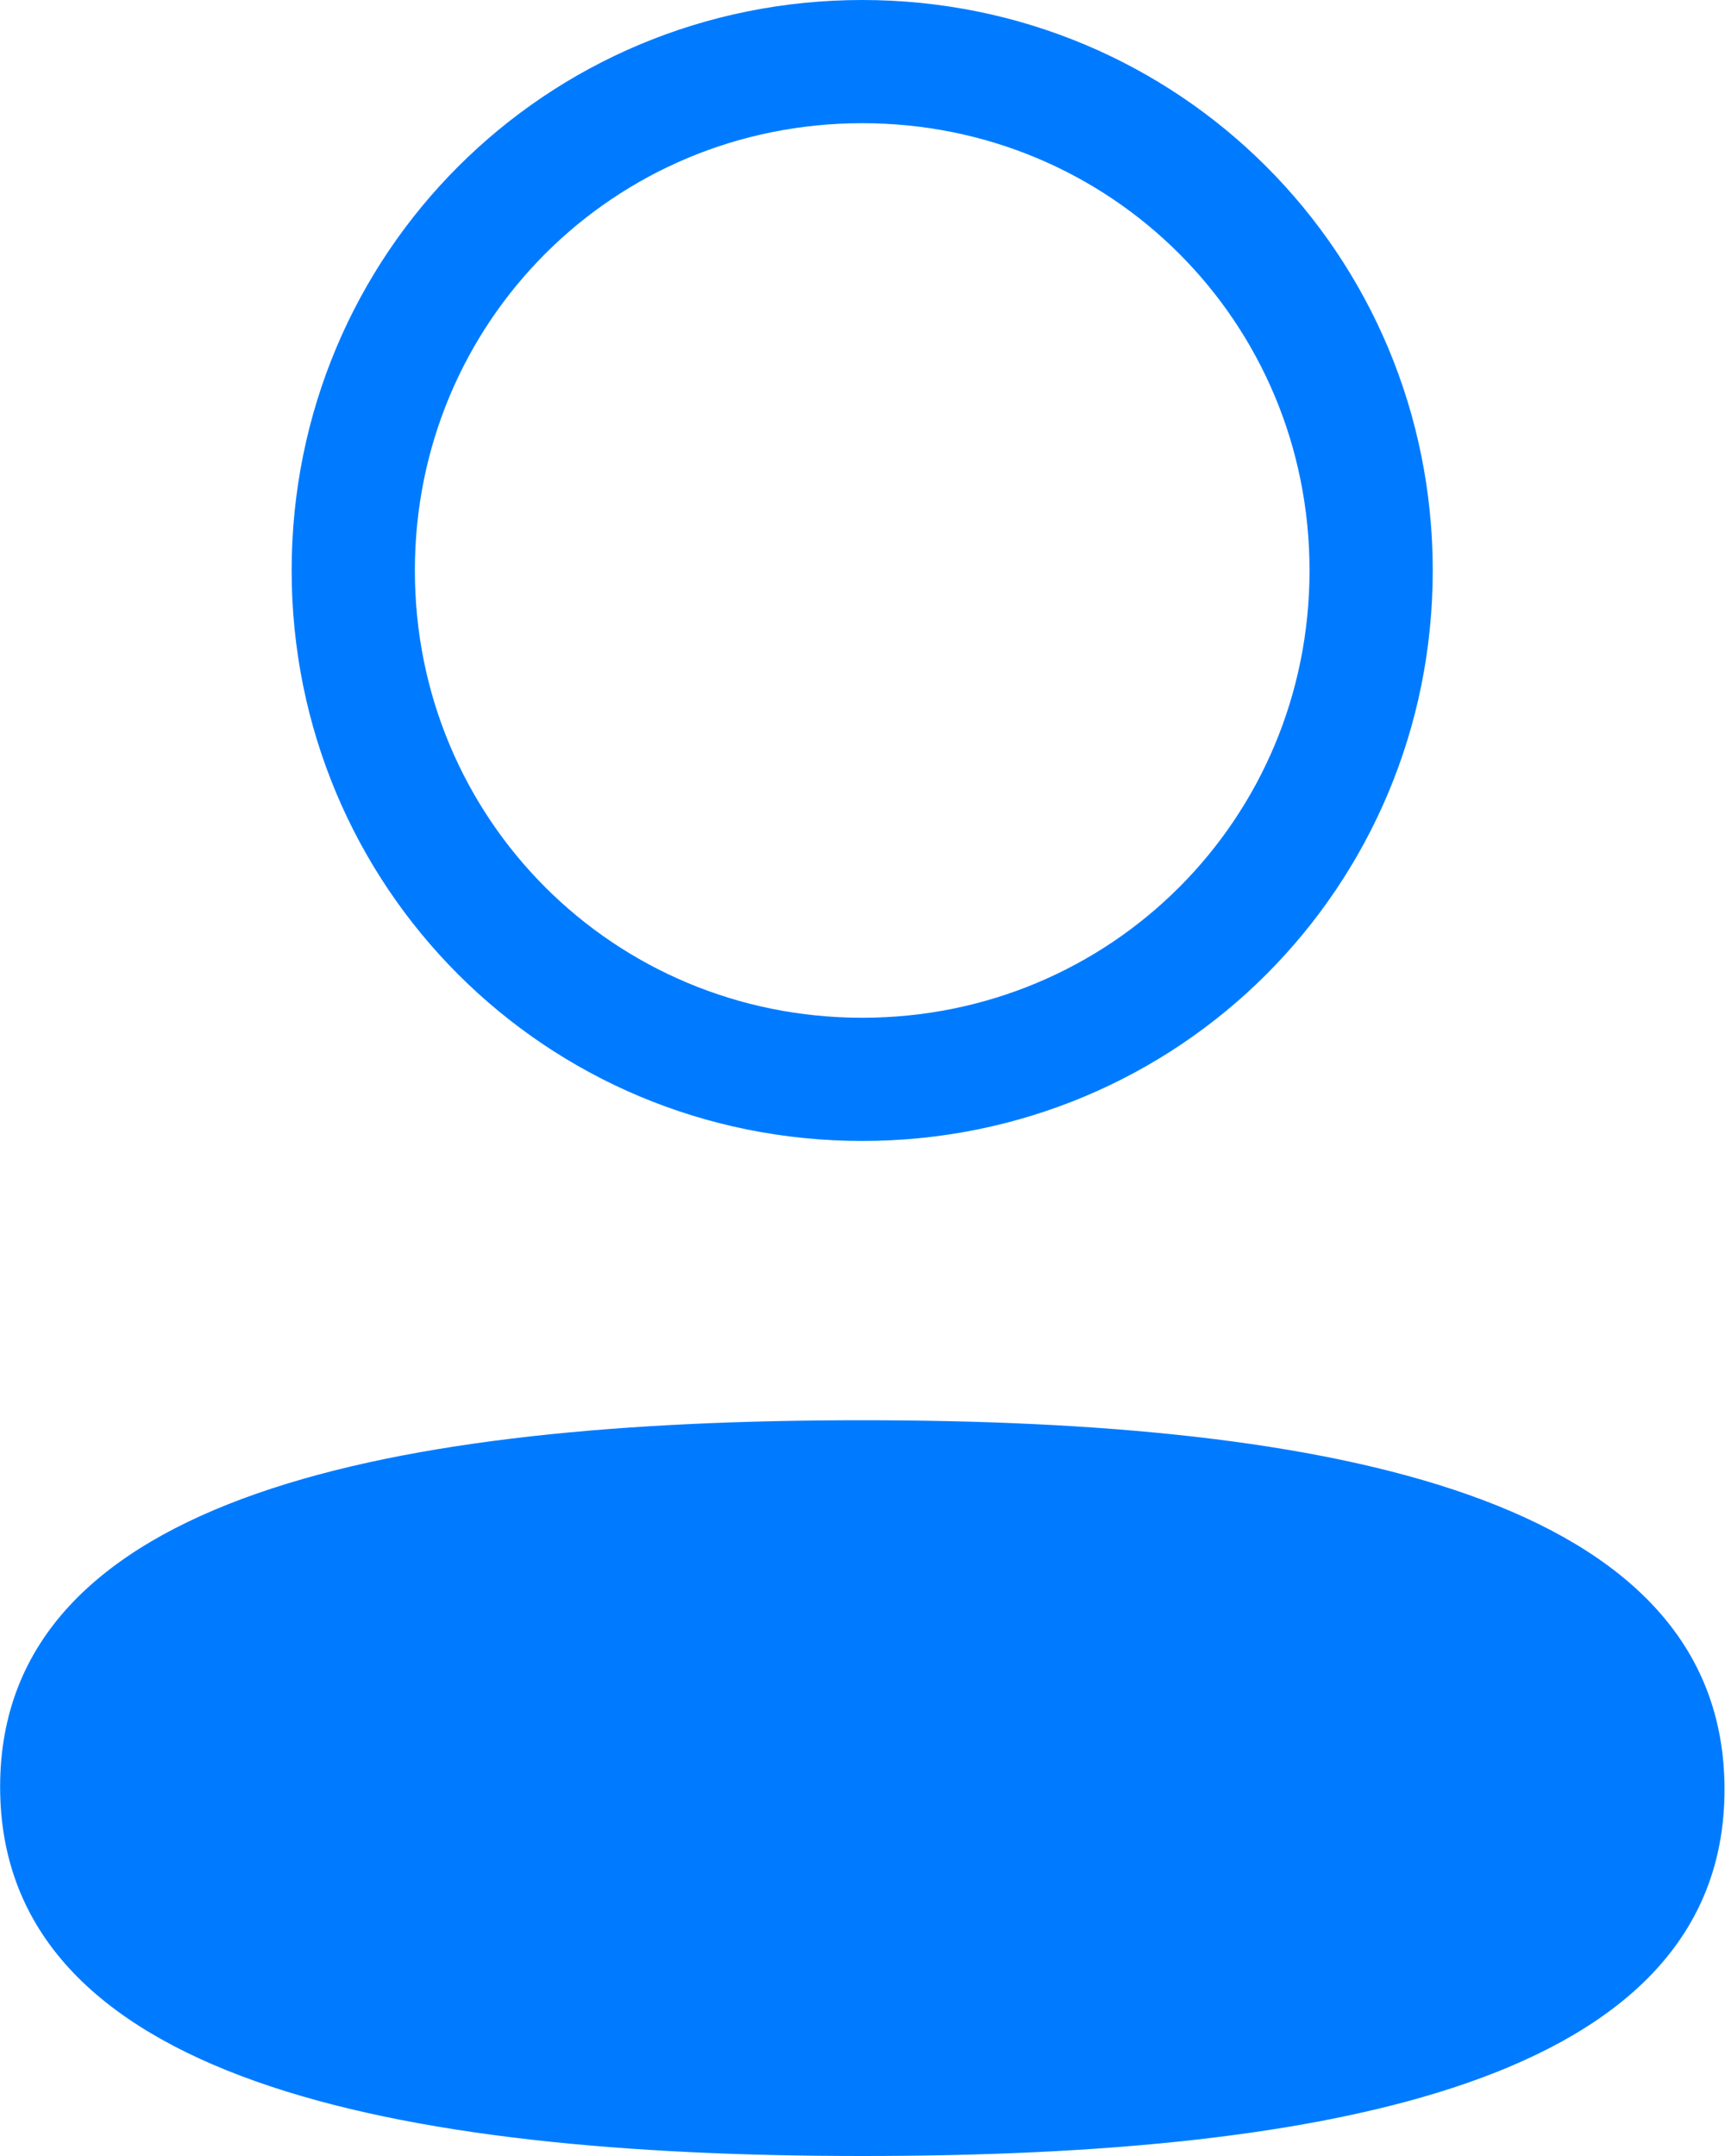<svg width="28" height="35" viewBox="0 0 28 35" fill="none" xmlns="http://www.w3.org/2000/svg">
<path d="M13.997 23.056C6.449 23.056 0.002 24.246 0.002 29.006C0.002 33.768 6.409 35 13.997 35C21.545 35 27.992 33.812 27.992 29.05C27.992 24.288 21.587 23.056 13.997 23.056Z" fill="#007bff"/>
<path d="M22.256 9.261C22.256 13.849 18.584 17.522 13.995 17.522C9.408 17.522 5.734 13.848 5.734 9.261C5.734 4.674 9.408 1 13.995 1C18.584 1 22.256 4.673 22.256 9.261Z" stroke="#007bff" stroke-width="2"/>
</svg>
